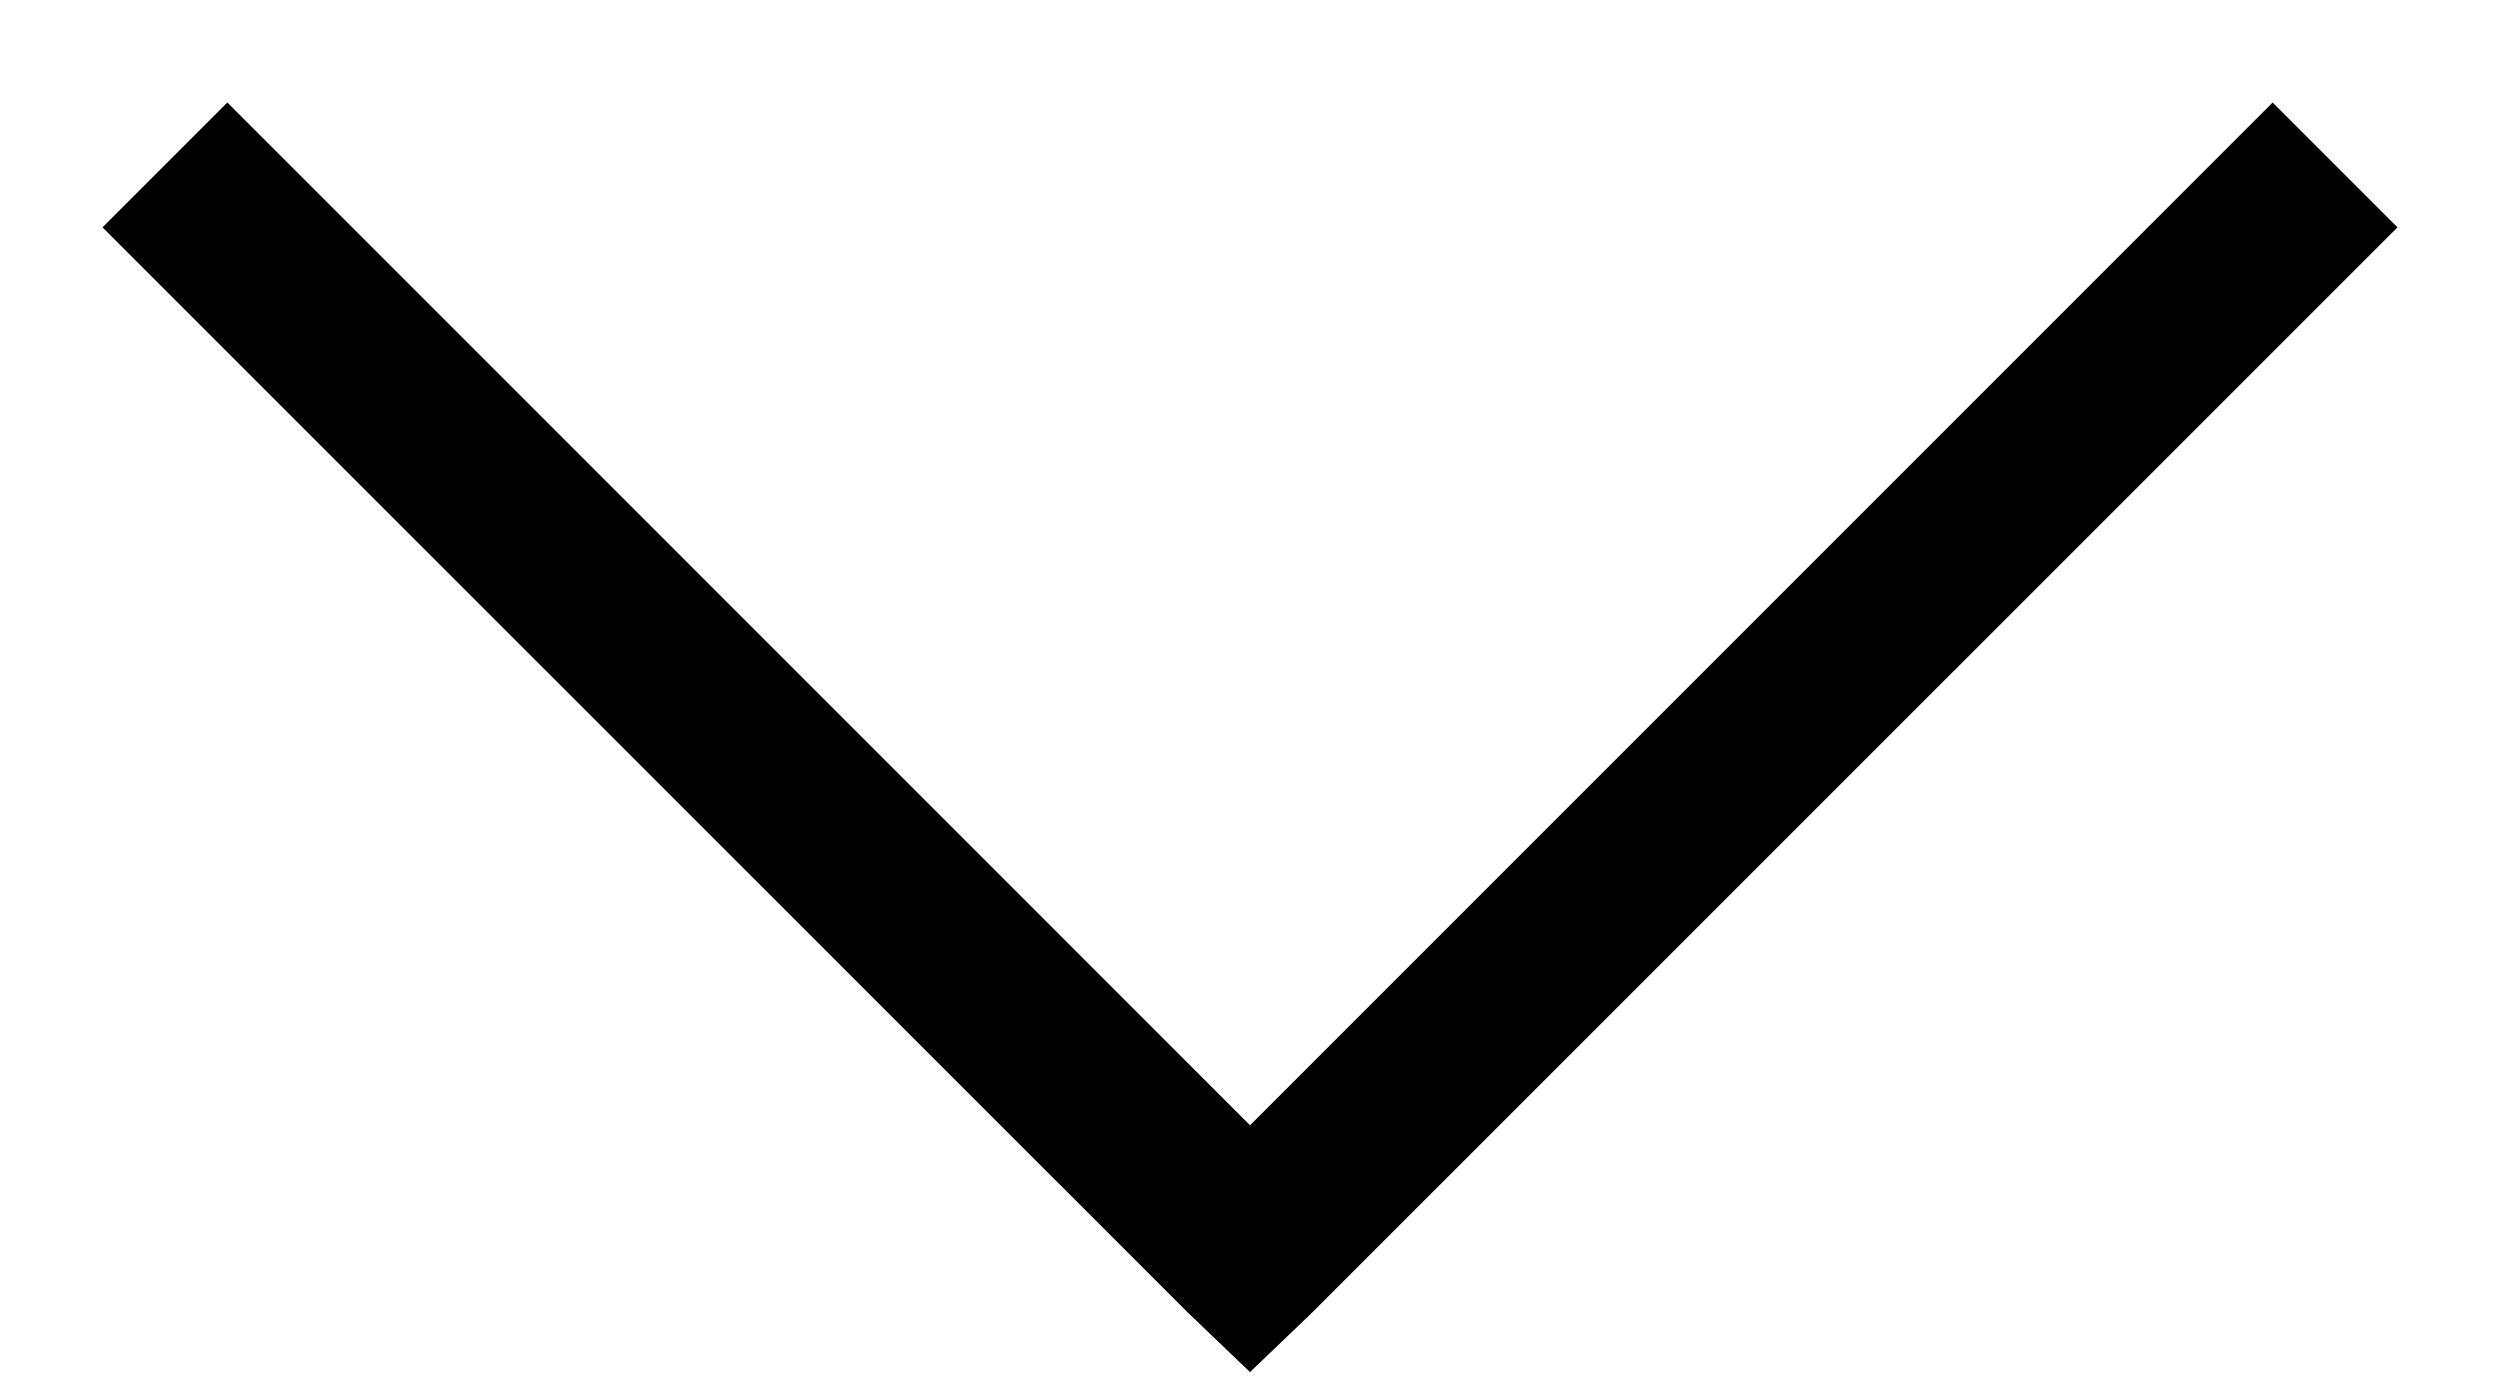 <svg width="18" height="10" viewBox="0 0 18 10" fill="none" xmlns="http://www.w3.org/2000/svg">
<path d="M1.637 0.738L0.738 1.637L8.551 9.449L9 9.879L9.449 9.449L17.262 1.637L16.363 0.738L9 8.102L1.637 0.738Z" fill="black"/>
</svg>
